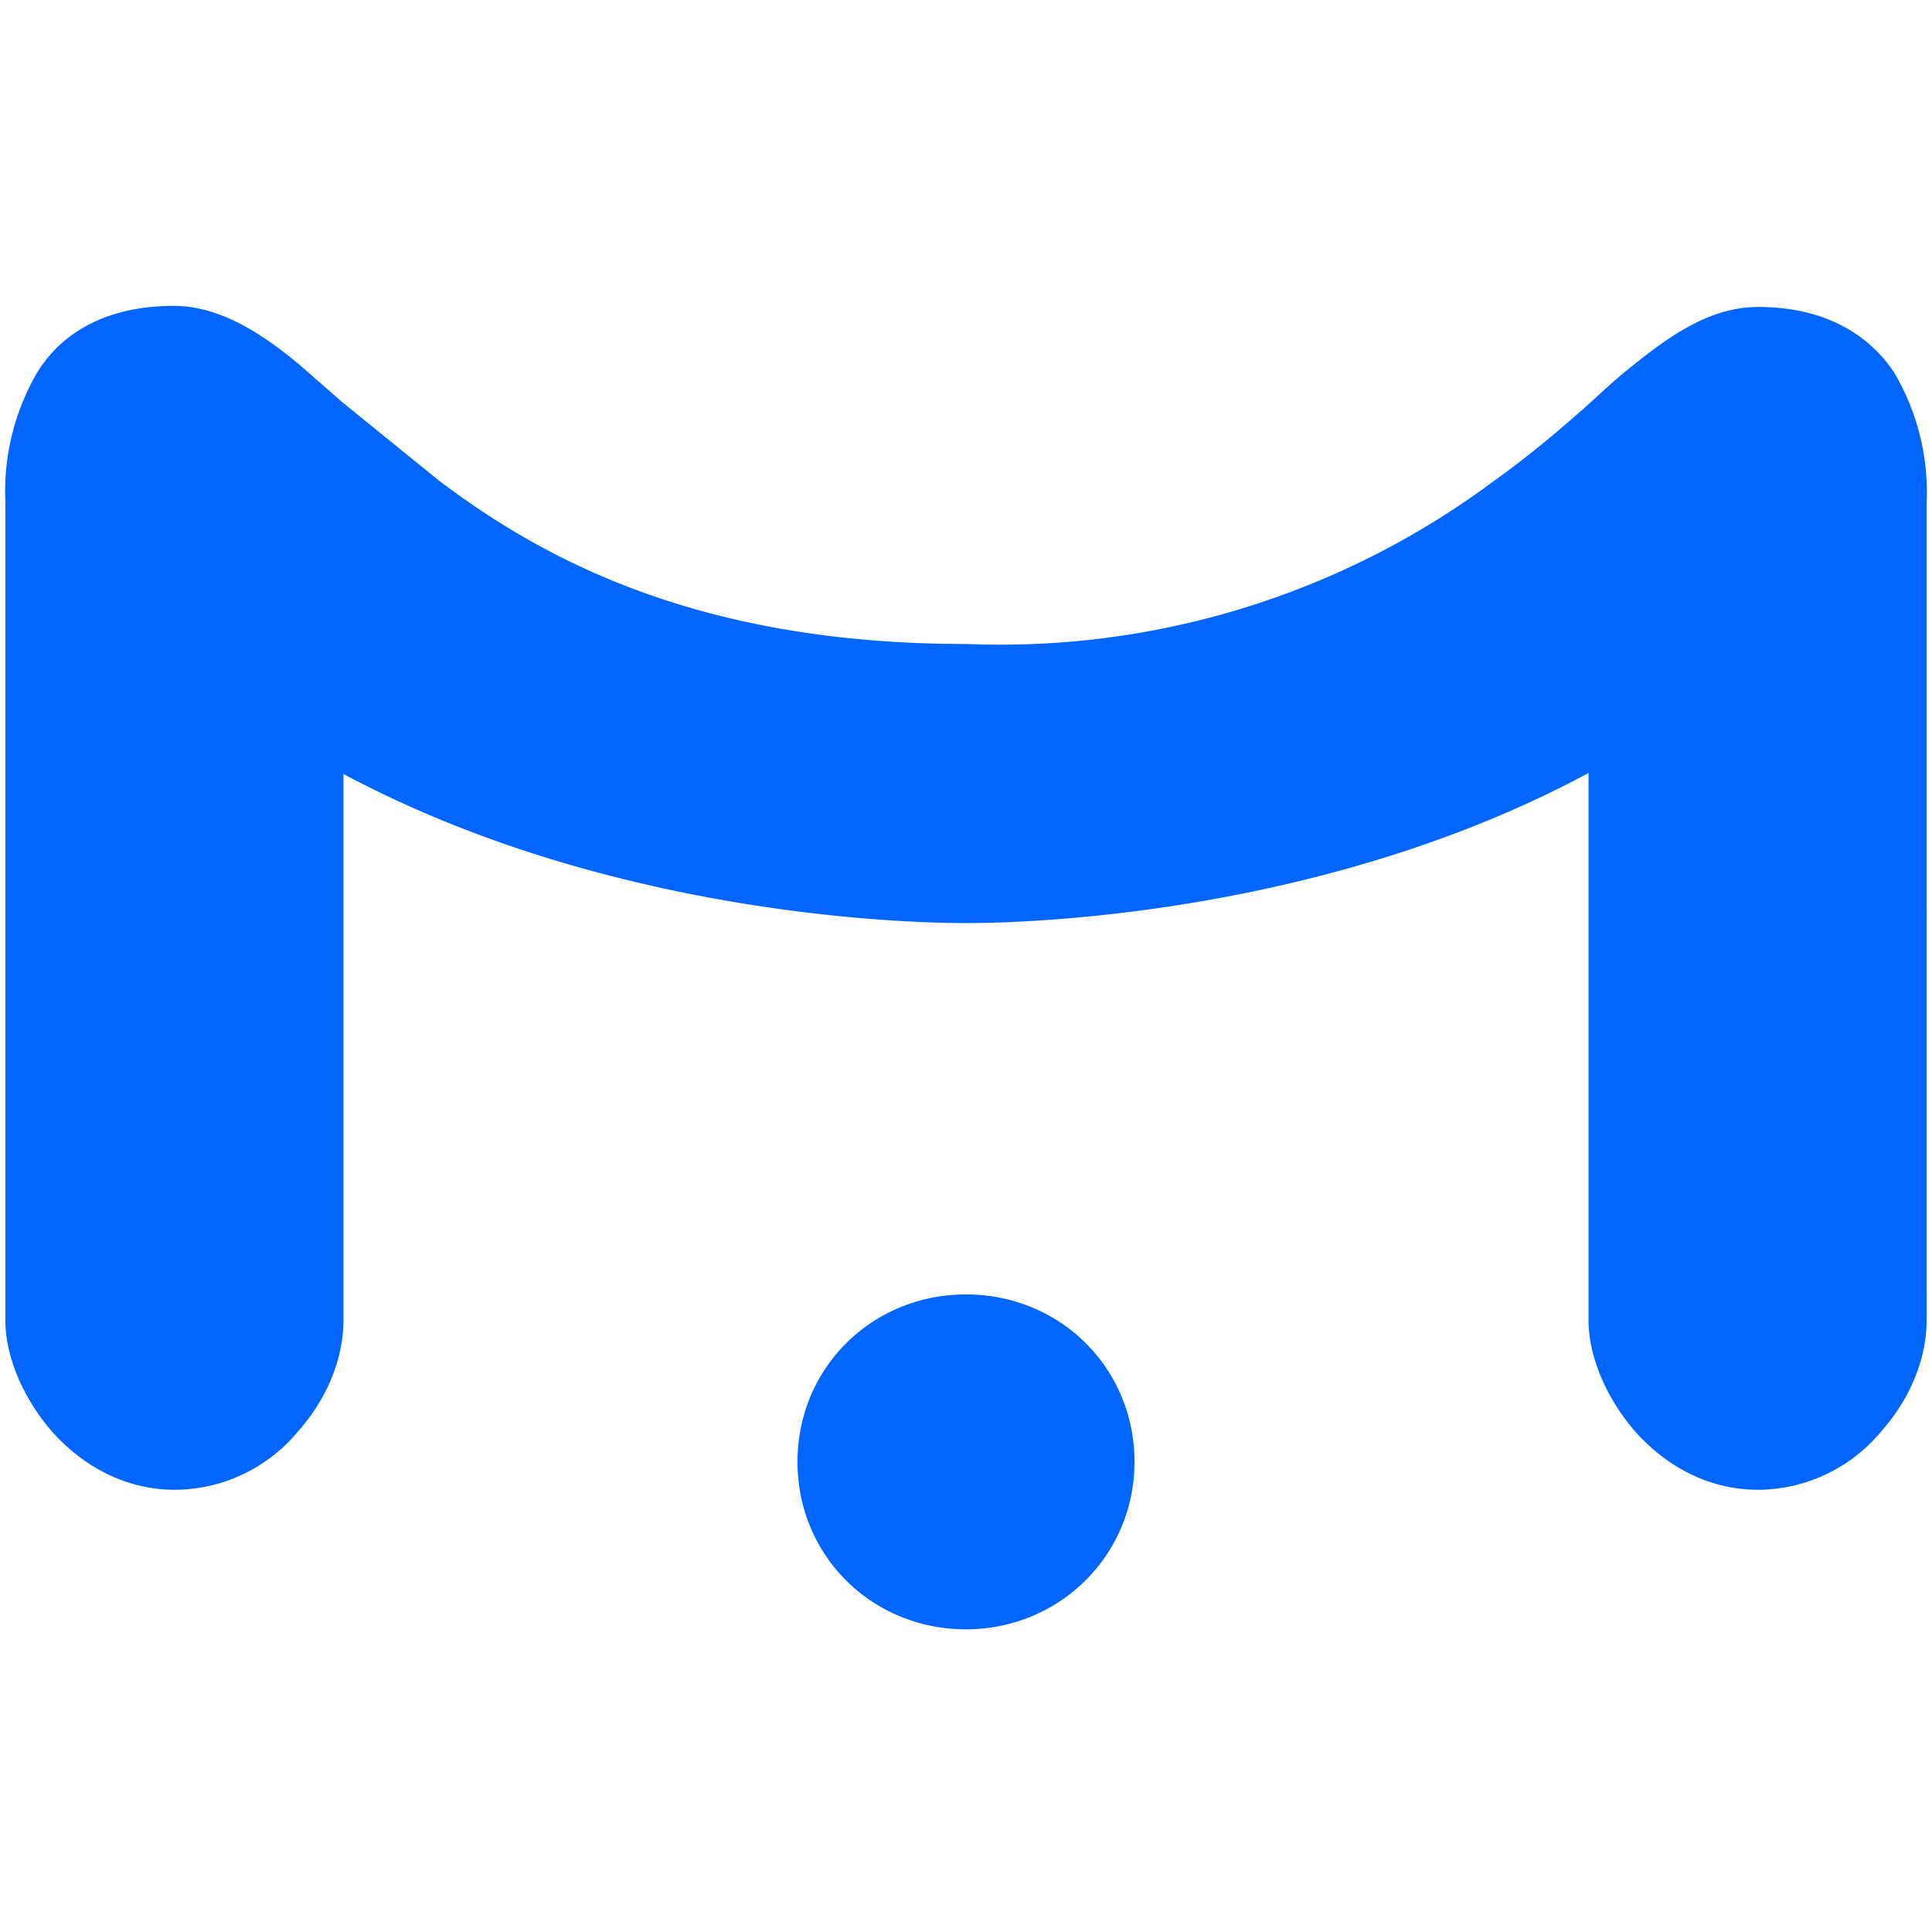 <svg xmlns="http://www.w3.org/2000/svg" width="180" height="180" fill="#06f" stroke="#06f" stroke-width="4">
    <path d="M90 149.8c7.6 0 13.7-6 13.7-13.6s-6-13.6-13.7-13.6-13.7 6-13.7 13.6 6 13.6 13.7 13.6zM2.5 46.8V123c0 2.8 1.4 6.2 3.8 9 2.4 2.7 5.8 4.8 10 4.8a13 13 0 0 0 10-4.8c2.4-2.7 3.7-6 3.7-9V68.7C56.2 84 87.4 84 90 84h0c2.6 0 33.8 0 60-15.4V123c0 2.8 1.4 6.2 3.8 9 2.4 2.7 5.8 4.8 10 4.8a13 13 0 0 0 10-4.8c2.4-2.7 3.7-6 3.7-9V46.8a20 20 0 0 0-2.7-11c-2-3-5.5-5.2-11-5.2-3.5 0-6.7 2-10.4 5-1.3 1-2.7 2.3-4 3.5-2.6 2.3-5.5 4.8-9 7.3A79 79 0 0 1 90 62c-25 0-40-7.8-50.4-15.7l-9-7.3-4-3.5c-3.6-3-7-5-10.4-5-5.4 0-9 2-11 5.2a20 20 0 0 0-2.7 11z"/>
</svg>